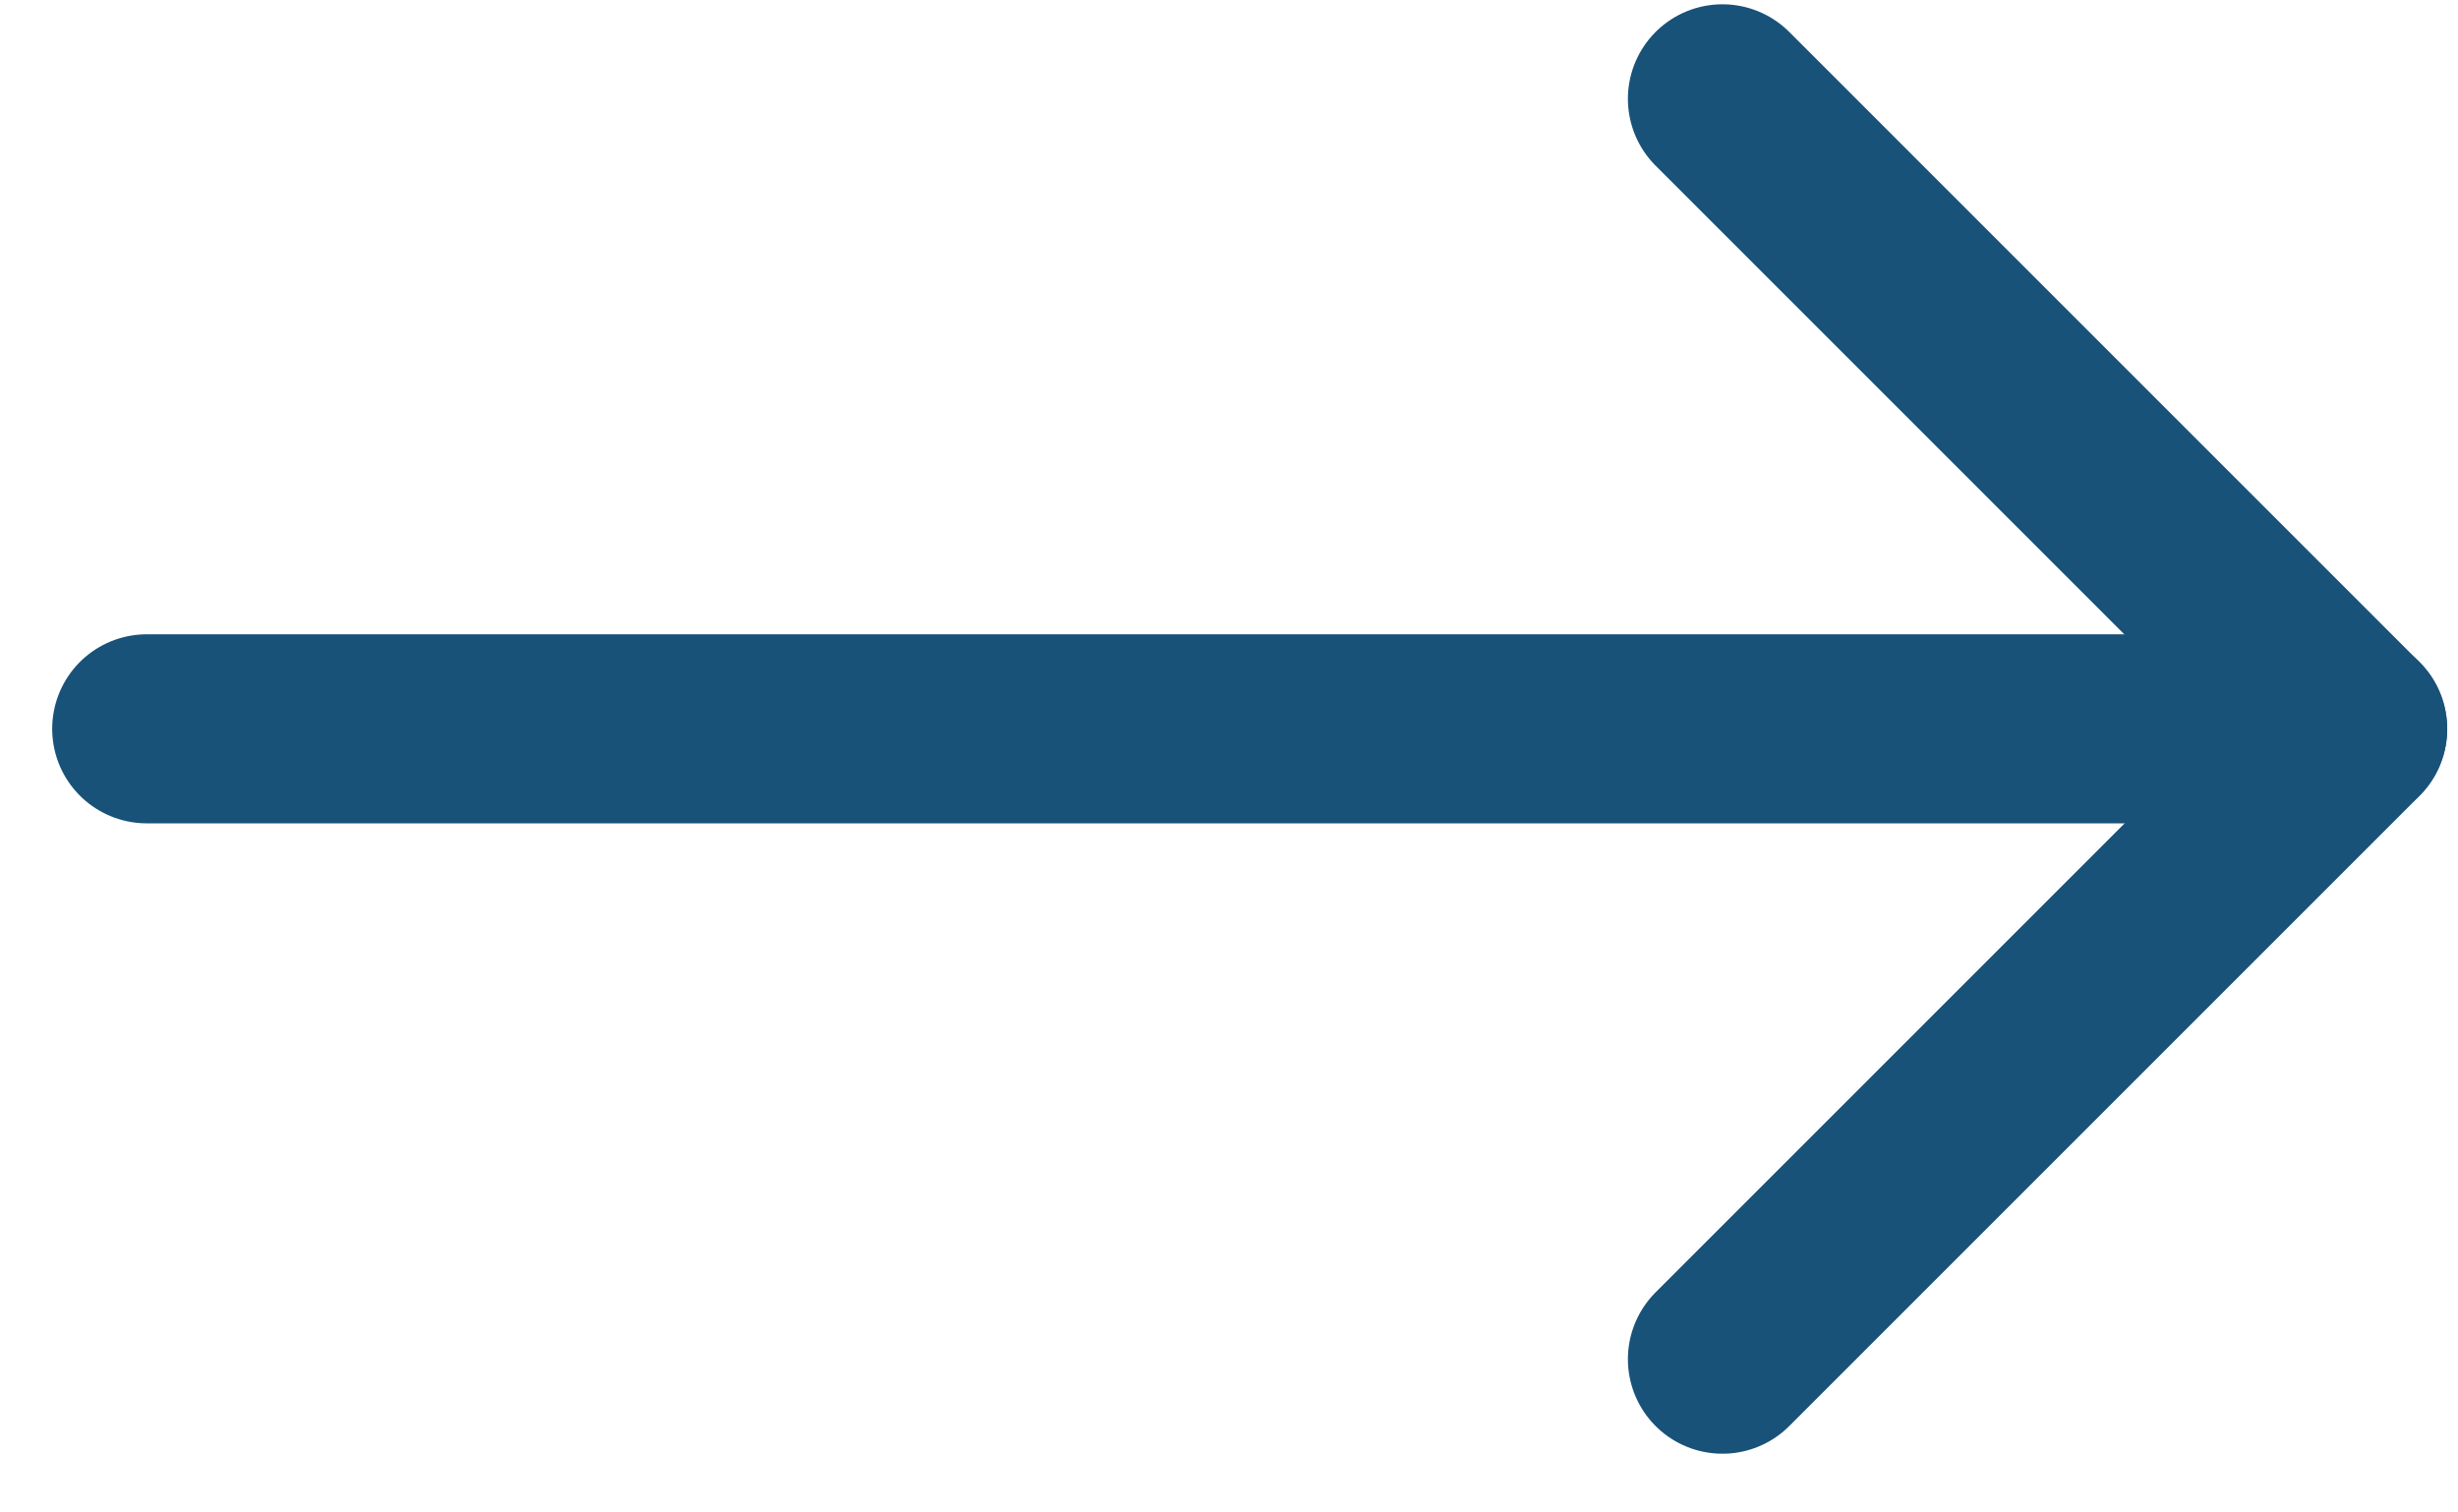 <svg width="39" height="24" viewBox="0 0 39 24" fill="none" xmlns="http://www.w3.org/2000/svg">
<path d="M27.329 21.568L37.329 11.568L27.329 1.568" stroke="#195279" stroke-width="3" stroke-linecap="round" stroke-linejoin="round"/>
<path d="M2.328 11.565H37.328" stroke="#195279" stroke-width="3" stroke-linecap="round" stroke-linejoin="round"/>
</svg>
